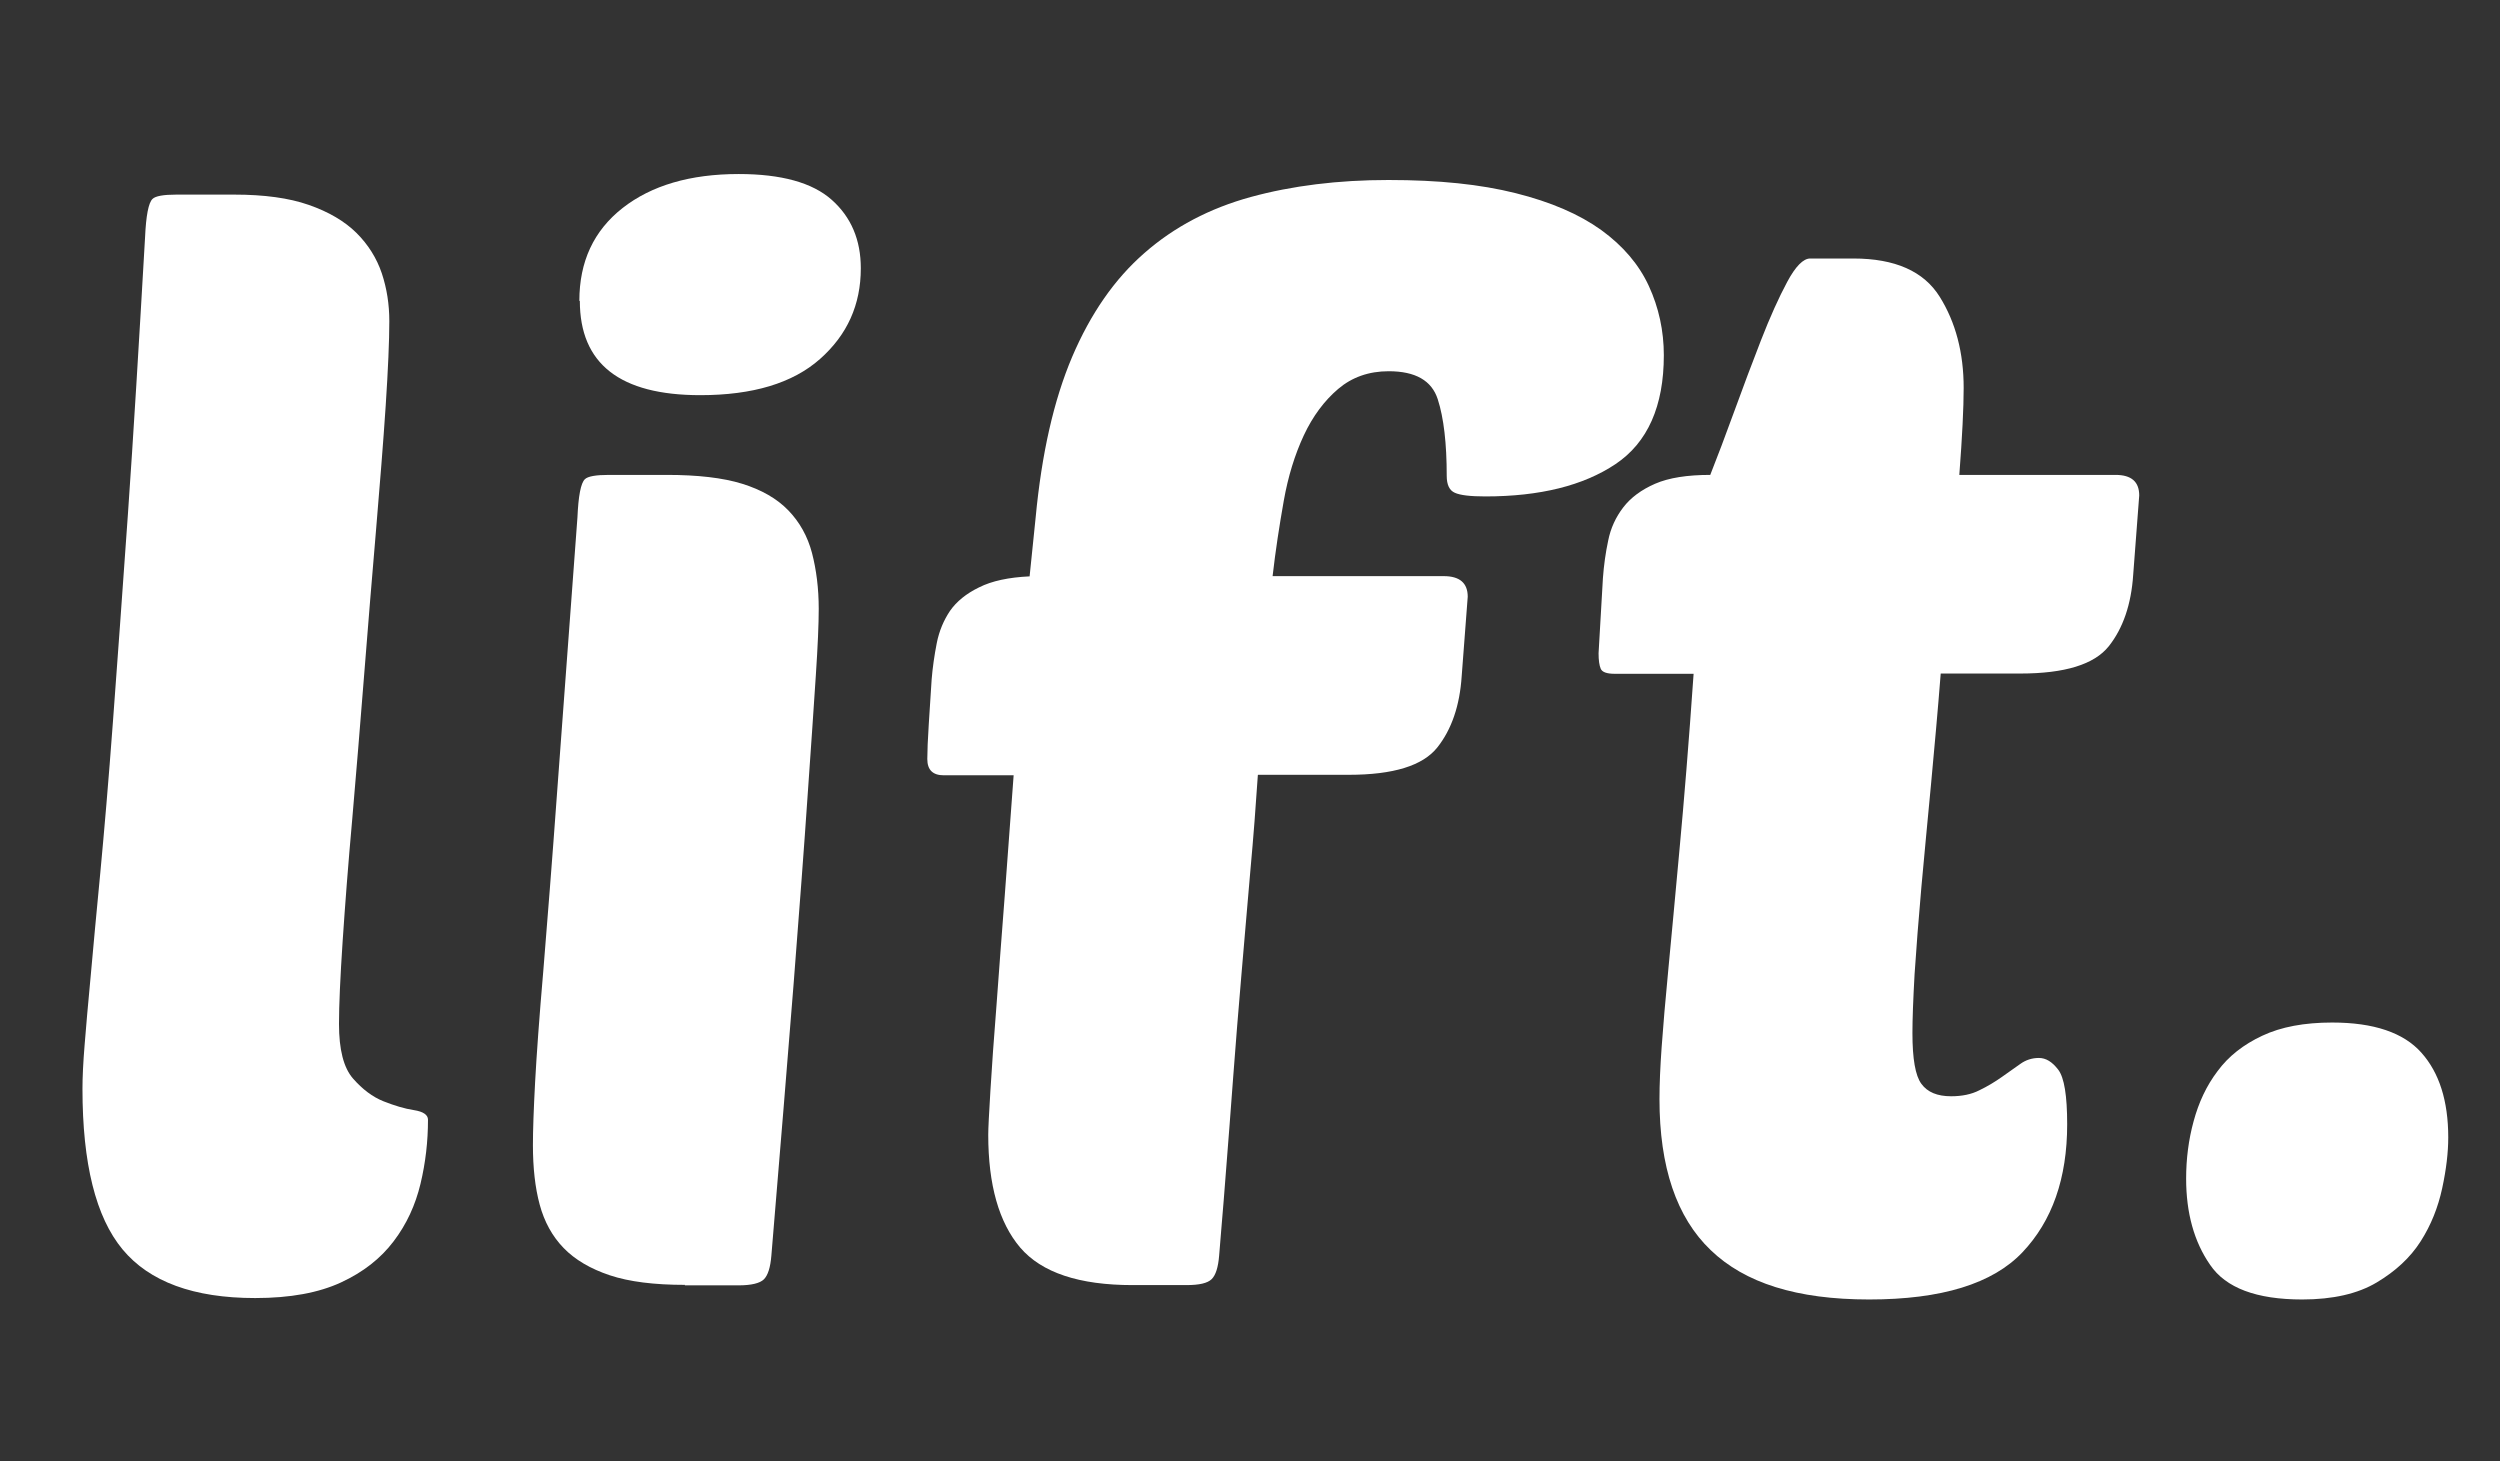 <svg xmlns="http://www.w3.org/2000/svg" fill="none" viewBox="0 0 77 45" height="45" width="77">
<rect x="0" y="0" width="77" height="45" fill="#333333" stroke="none"/>
<path fill="white" d="M7.857 39.98C5.965 39.98 4.603 39.478 3.776 38.483C2.949 37.488 2.54 35.836 2.54 33.536C2.54 33.175 2.562 32.718 2.607 32.172C2.651 31.627 2.711 30.926 2.793 30.064C2.867 29.201 2.972 28.132 3.091 26.864C3.21 25.596 3.344 24.048 3.478 22.235C3.612 20.421 3.768 18.291 3.94 15.835C4.111 13.388 4.282 10.542 4.468 7.306C4.498 6.642 4.573 6.244 4.699 6.126C4.789 6.038 5.034 5.994 5.429 5.994H7.217C8.133 5.994 8.9 6.097 9.51 6.311C10.121 6.524 10.613 6.812 10.978 7.173C11.342 7.534 11.603 7.955 11.76 8.419C11.916 8.891 11.991 9.377 11.991 9.894C11.991 10.498 11.953 11.368 11.879 12.503C11.804 13.639 11.7 14.914 11.581 16.337C11.462 17.76 11.335 19.241 11.216 20.782C11.097 22.323 10.97 23.797 10.851 25.206C10.724 26.614 10.628 27.874 10.553 28.995C10.479 30.116 10.441 30.963 10.441 31.538C10.441 32.327 10.583 32.887 10.873 33.219C11.164 33.551 11.477 33.787 11.812 33.92C12.147 34.052 12.46 34.148 12.75 34.192C13.041 34.237 13.182 34.34 13.182 34.487C13.182 35.151 13.108 35.807 12.951 36.463C12.795 37.112 12.527 37.702 12.124 38.232C11.722 38.763 11.186 39.183 10.501 39.5C9.816 39.817 8.937 39.98 7.865 39.98H7.857Z"></path>
<path fill="white" d="M21.099 39.574C20.153 39.574 19.378 39.478 18.783 39.279C18.187 39.08 17.71 38.8 17.36 38.439C17.01 38.078 16.764 37.628 16.623 37.104C16.481 36.581 16.414 35.962 16.414 35.269C16.414 34.812 16.437 34.17 16.481 33.337C16.526 32.504 16.608 31.354 16.735 29.887C16.854 28.42 17.003 26.562 17.166 24.306C17.33 22.05 17.539 19.264 17.785 15.939C17.814 15.275 17.889 14.877 18.015 14.759C18.105 14.671 18.351 14.627 18.753 14.627H20.54C21.486 14.627 22.261 14.715 22.856 14.899C23.452 15.084 23.929 15.356 24.279 15.718C24.629 16.079 24.875 16.521 25.009 17.03C25.143 17.546 25.217 18.121 25.217 18.755C25.217 19.212 25.188 19.89 25.128 20.797C25.068 21.704 24.986 22.935 24.875 24.498C24.77 26.053 24.622 27.992 24.443 30.307C24.257 32.622 24.033 35.409 23.758 38.675C23.728 39.036 23.653 39.279 23.527 39.404C23.407 39.522 23.147 39.589 22.745 39.589H21.091L21.099 39.574ZM17.844 9.267C17.844 8.058 18.284 7.107 19.177 6.406C20.064 5.713 21.255 5.36 22.752 5.36C24.063 5.36 25.024 5.625 25.619 6.156C26.215 6.687 26.513 7.387 26.513 8.264C26.513 9.385 26.096 10.314 25.255 11.058C24.413 11.803 23.184 12.171 21.568 12.171C19.095 12.171 17.859 11.206 17.859 9.267H17.844Z"></path>
<path fill="white" d="M38.742 23.871C38.682 24.778 38.608 25.759 38.511 26.82C38.422 27.882 38.325 28.943 38.236 30.02C38.146 31.096 38.057 32.143 37.982 33.175C37.908 34.2 37.834 35.114 37.774 35.895C37.714 36.684 37.662 37.333 37.617 37.849C37.573 38.365 37.55 38.638 37.55 38.667C37.521 39.029 37.446 39.272 37.32 39.397C37.193 39.522 36.94 39.581 36.538 39.581H34.884C33.238 39.581 32.084 39.198 31.421 38.424C30.766 37.65 30.438 36.492 30.438 34.952C30.438 34.767 30.46 34.318 30.505 33.588C30.55 32.858 30.609 31.995 30.691 30.978C30.766 29.968 30.848 28.84 30.945 27.602C31.034 26.363 31.131 25.125 31.22 23.879H29.068C28.733 23.879 28.561 23.716 28.561 23.377C28.561 23.134 28.576 22.78 28.606 22.308C28.636 21.837 28.666 21.379 28.695 20.922C28.725 20.561 28.777 20.192 28.852 19.809C28.926 19.433 29.068 19.101 29.261 18.814C29.462 18.526 29.76 18.283 30.155 18.091C30.55 17.892 31.071 17.782 31.712 17.752L31.898 15.939C32.084 13.97 32.456 12.326 33.022 10.992C33.588 9.665 34.326 8.596 35.249 7.792C36.165 6.989 37.26 6.414 38.526 6.067C39.792 5.721 41.207 5.544 42.764 5.544C44.32 5.544 45.594 5.677 46.681 5.949C47.769 6.222 48.64 6.598 49.318 7.085C49.988 7.571 50.479 8.146 50.785 8.81C51.09 9.473 51.246 10.188 51.246 10.94C51.246 12.511 50.748 13.631 49.757 14.295C48.766 14.958 47.426 15.29 45.75 15.29C45.288 15.29 44.976 15.253 44.812 15.179C44.641 15.106 44.559 14.929 44.559 14.656C44.559 13.661 44.469 12.872 44.283 12.297C44.097 11.722 43.598 11.434 42.771 11.434C42.16 11.434 41.639 11.619 41.215 11.98C40.79 12.341 40.433 12.82 40.157 13.41C39.882 14 39.673 14.671 39.539 15.43C39.405 16.189 39.286 16.956 39.196 17.745H44.469C44.961 17.745 45.206 17.959 45.206 18.379L45.02 20.826C44.961 21.733 44.708 22.471 44.268 23.023C43.821 23.584 42.913 23.864 41.542 23.864H38.749L38.742 23.871Z"></path>
<path fill="white" d="M59.774 20.745C59.684 21.895 59.58 23.031 59.476 24.151C59.372 25.272 59.267 26.326 59.178 27.329C59.089 28.331 59.022 29.216 58.969 30.005C58.925 30.794 58.903 31.398 58.903 31.819C58.903 32.607 58.992 33.131 59.178 33.381C59.364 33.639 59.67 33.765 60.094 33.765C60.429 33.765 60.72 33.706 60.965 33.58C61.211 33.462 61.442 33.322 61.651 33.175C61.867 33.02 62.053 32.888 62.224 32.77C62.388 32.651 62.582 32.585 62.797 32.585C63.014 32.585 63.207 32.703 63.393 32.946C63.58 33.19 63.669 33.75 63.669 34.627C63.669 36.293 63.207 37.606 62.291 38.571C61.375 39.537 59.804 40.024 57.569 40.024C55.335 40.024 53.741 39.515 52.691 38.505C51.634 37.495 51.112 35.94 51.112 33.853C51.112 33.396 51.135 32.865 51.179 32.246C51.224 31.627 51.291 30.816 51.388 29.821C51.485 28.825 51.596 27.594 51.73 26.149C51.865 24.697 52.014 22.898 52.163 20.753H49.735C49.489 20.753 49.347 20.701 49.303 20.598C49.258 20.495 49.236 20.333 49.236 20.119L49.37 17.804C49.399 17.413 49.452 17.022 49.533 16.646C49.608 16.27 49.764 15.931 49.995 15.629C50.226 15.327 50.554 15.084 50.978 14.899C51.403 14.715 51.969 14.627 52.676 14.627C52.892 14.081 53.138 13.432 53.414 12.673C53.689 11.914 53.965 11.184 54.24 10.476C54.516 9.768 54.784 9.171 55.045 8.684C55.305 8.198 55.544 7.962 55.752 7.962H57.085C58.366 7.962 59.252 8.353 59.744 9.142C60.236 9.93 60.481 10.867 60.481 11.95C60.481 12.555 60.437 13.447 60.347 14.627H65.158C65.65 14.627 65.888 14.84 65.888 15.261L65.702 17.708C65.642 18.615 65.389 19.352 64.95 19.905C64.503 20.465 63.594 20.745 62.224 20.745H59.796H59.774Z"></path>
<path fill="white" d="M71.831 31.494C73.112 31.494 74.028 31.804 74.579 32.423C75.131 33.042 75.406 33.912 75.406 35.033C75.406 35.49 75.347 36.006 75.22 36.596C75.093 37.185 74.877 37.731 74.557 38.232C74.237 38.734 73.783 39.154 73.202 39.5C72.621 39.847 71.854 40.024 70.908 40.024C69.5 40.024 68.554 39.67 68.07 38.955C67.579 38.247 67.333 37.362 67.333 36.301C67.333 35.696 67.407 35.106 67.564 34.532C67.72 33.956 67.959 33.44 68.301 32.991C68.636 32.534 69.098 32.172 69.679 31.9C70.26 31.627 70.975 31.494 71.831 31.494Z"></path>
</svg>
